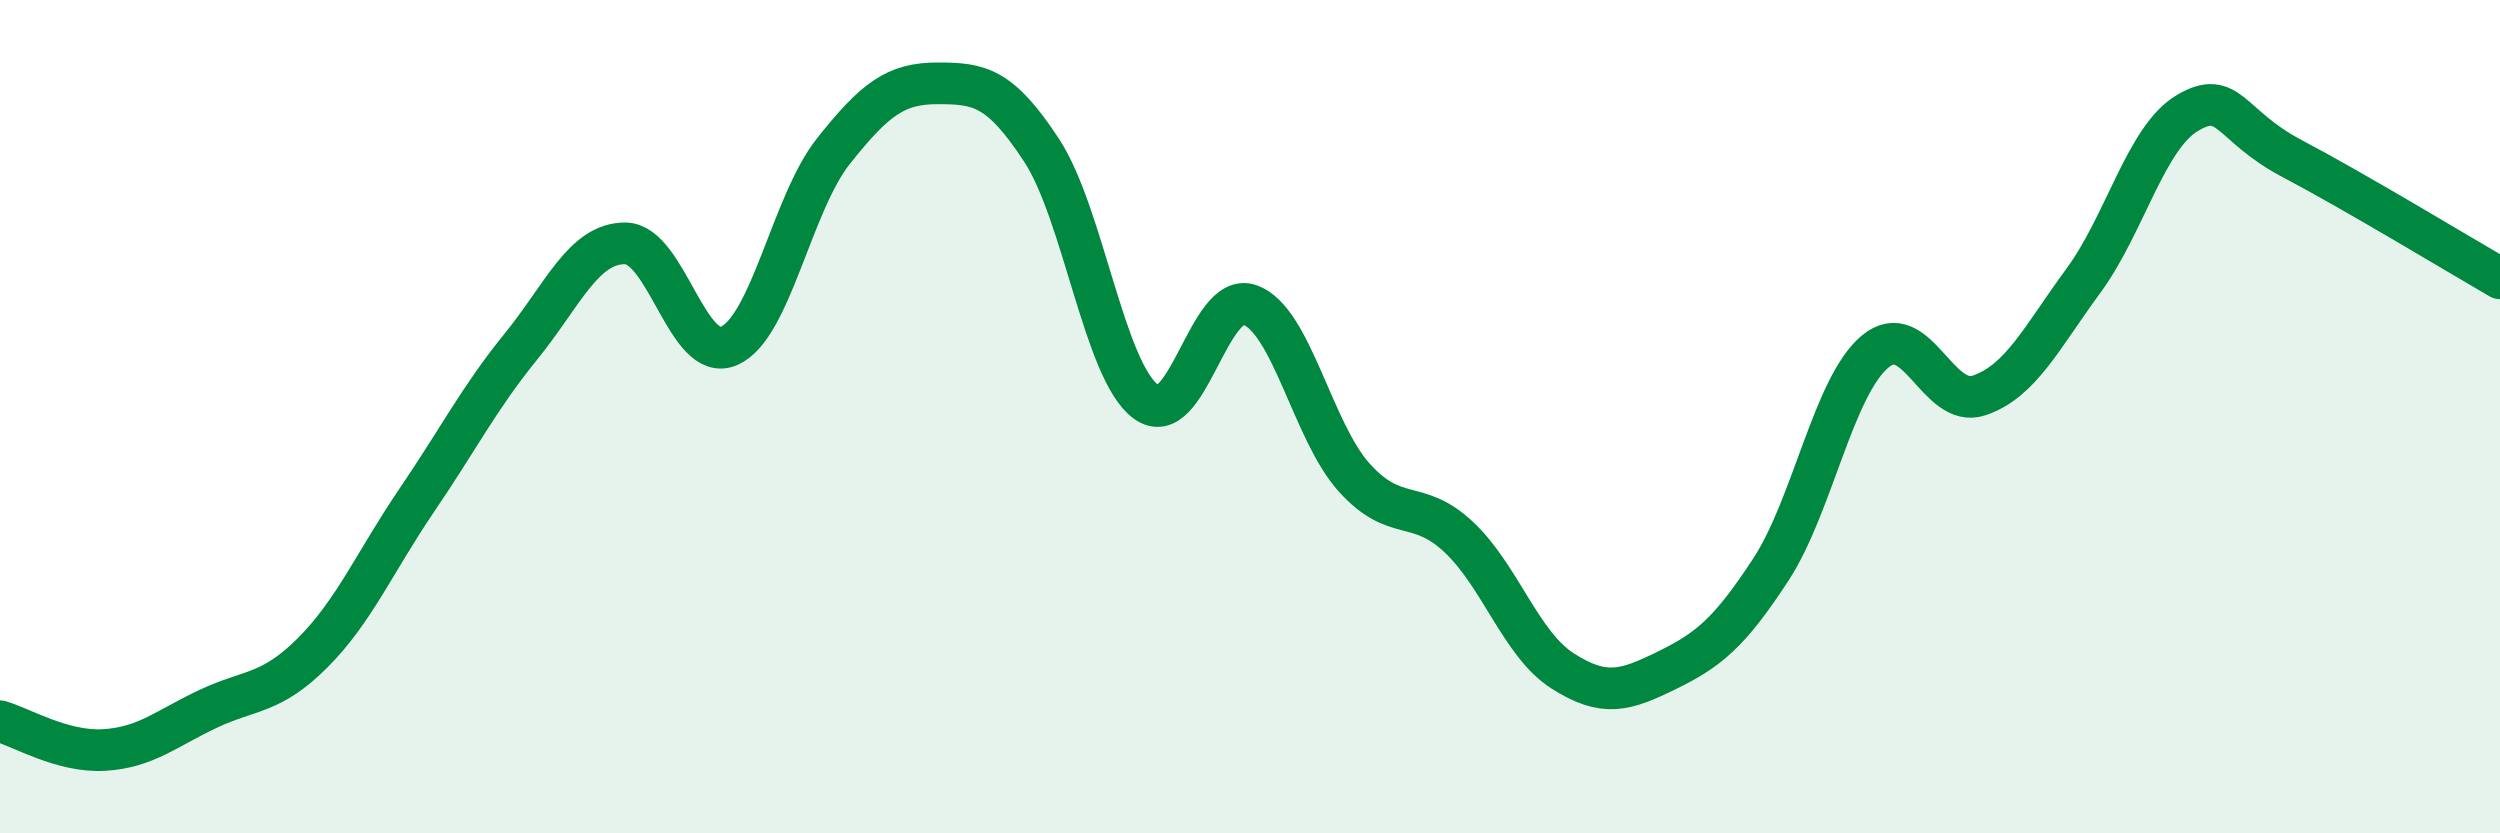 
    <svg width="60" height="20" viewBox="0 0 60 20" xmlns="http://www.w3.org/2000/svg">
      <path
        d="M 0,17.31 C 0.5,17.45 1.5,18.06 2.5,18 C 3.5,17.94 4,17.48 5,17.01 C 6,16.54 6.5,16.67 7.5,15.67 C 8.5,14.67 9,13.48 10,12.01 C 11,10.54 11.5,9.55 12.5,8.32 C 13.5,7.09 14,5.84 15,5.84 C 16,5.84 16.5,8.74 17.5,8.3 C 18.5,7.86 19,4.89 20,3.63 C 21,2.37 21.5,2 22.5,2 C 23.5,2 24,2.08 25,3.61 C 26,5.14 26.5,8.9 27.5,9.64 C 28.5,10.38 29,6.96 30,7.32 C 31,7.68 31.5,10.35 32.5,11.46 C 33.5,12.57 34,11.95 35,12.88 C 36,13.81 36.5,15.46 37.5,16.1 C 38.5,16.74 39,16.58 40,16.09 C 41,15.6 41.5,15.2 42.5,13.67 C 43.5,12.14 44,9.28 45,8.44 C 46,7.6 46.5,9.83 47.5,9.49 C 48.5,9.15 49,8.1 50,6.74 C 51,5.38 51.5,3.3 52.5,2.71 C 53.5,2.12 53.5,3.01 55,3.8 C 56.5,4.59 59,6.1 60,6.68L60 20L0 20Z"
        fill="#008740"
        opacity="0.1"
        stroke-linecap="round"
        stroke-linejoin="round"
      />
      <path
        d="M 0,17.31 C 0.5,17.45 1.5,18.06 2.5,18 C 3.5,17.94 4,17.48 5,17.01 C 6,16.54 6.5,16.67 7.5,15.67 C 8.5,14.67 9,13.48 10,12.01 C 11,10.54 11.5,9.55 12.5,8.32 C 13.5,7.09 14,5.84 15,5.84 C 16,5.84 16.5,8.74 17.5,8.3 C 18.5,7.86 19,4.89 20,3.63 C 21,2.37 21.5,2 22.5,2 C 23.5,2 24,2.08 25,3.61 C 26,5.14 26.5,8.9 27.5,9.64 C 28.5,10.38 29,6.96 30,7.32 C 31,7.68 31.5,10.35 32.5,11.46 C 33.5,12.57 34,11.95 35,12.88 C 36,13.81 36.5,15.46 37.5,16.1 C 38.5,16.74 39,16.58 40,16.09 C 41,15.6 41.5,15.2 42.5,13.67 C 43.5,12.14 44,9.28 45,8.44 C 46,7.6 46.5,9.83 47.5,9.49 C 48.5,9.15 49,8.1 50,6.74 C 51,5.38 51.5,3.3 52.5,2.71 C 53.5,2.12 53.5,3.01 55,3.8 C 56.5,4.59 59,6.1 60,6.68"
        stroke="#008740"
        stroke-width="1"
        fill="none"
        stroke-linecap="round"
        stroke-linejoin="round"
      />
    </svg>
  
